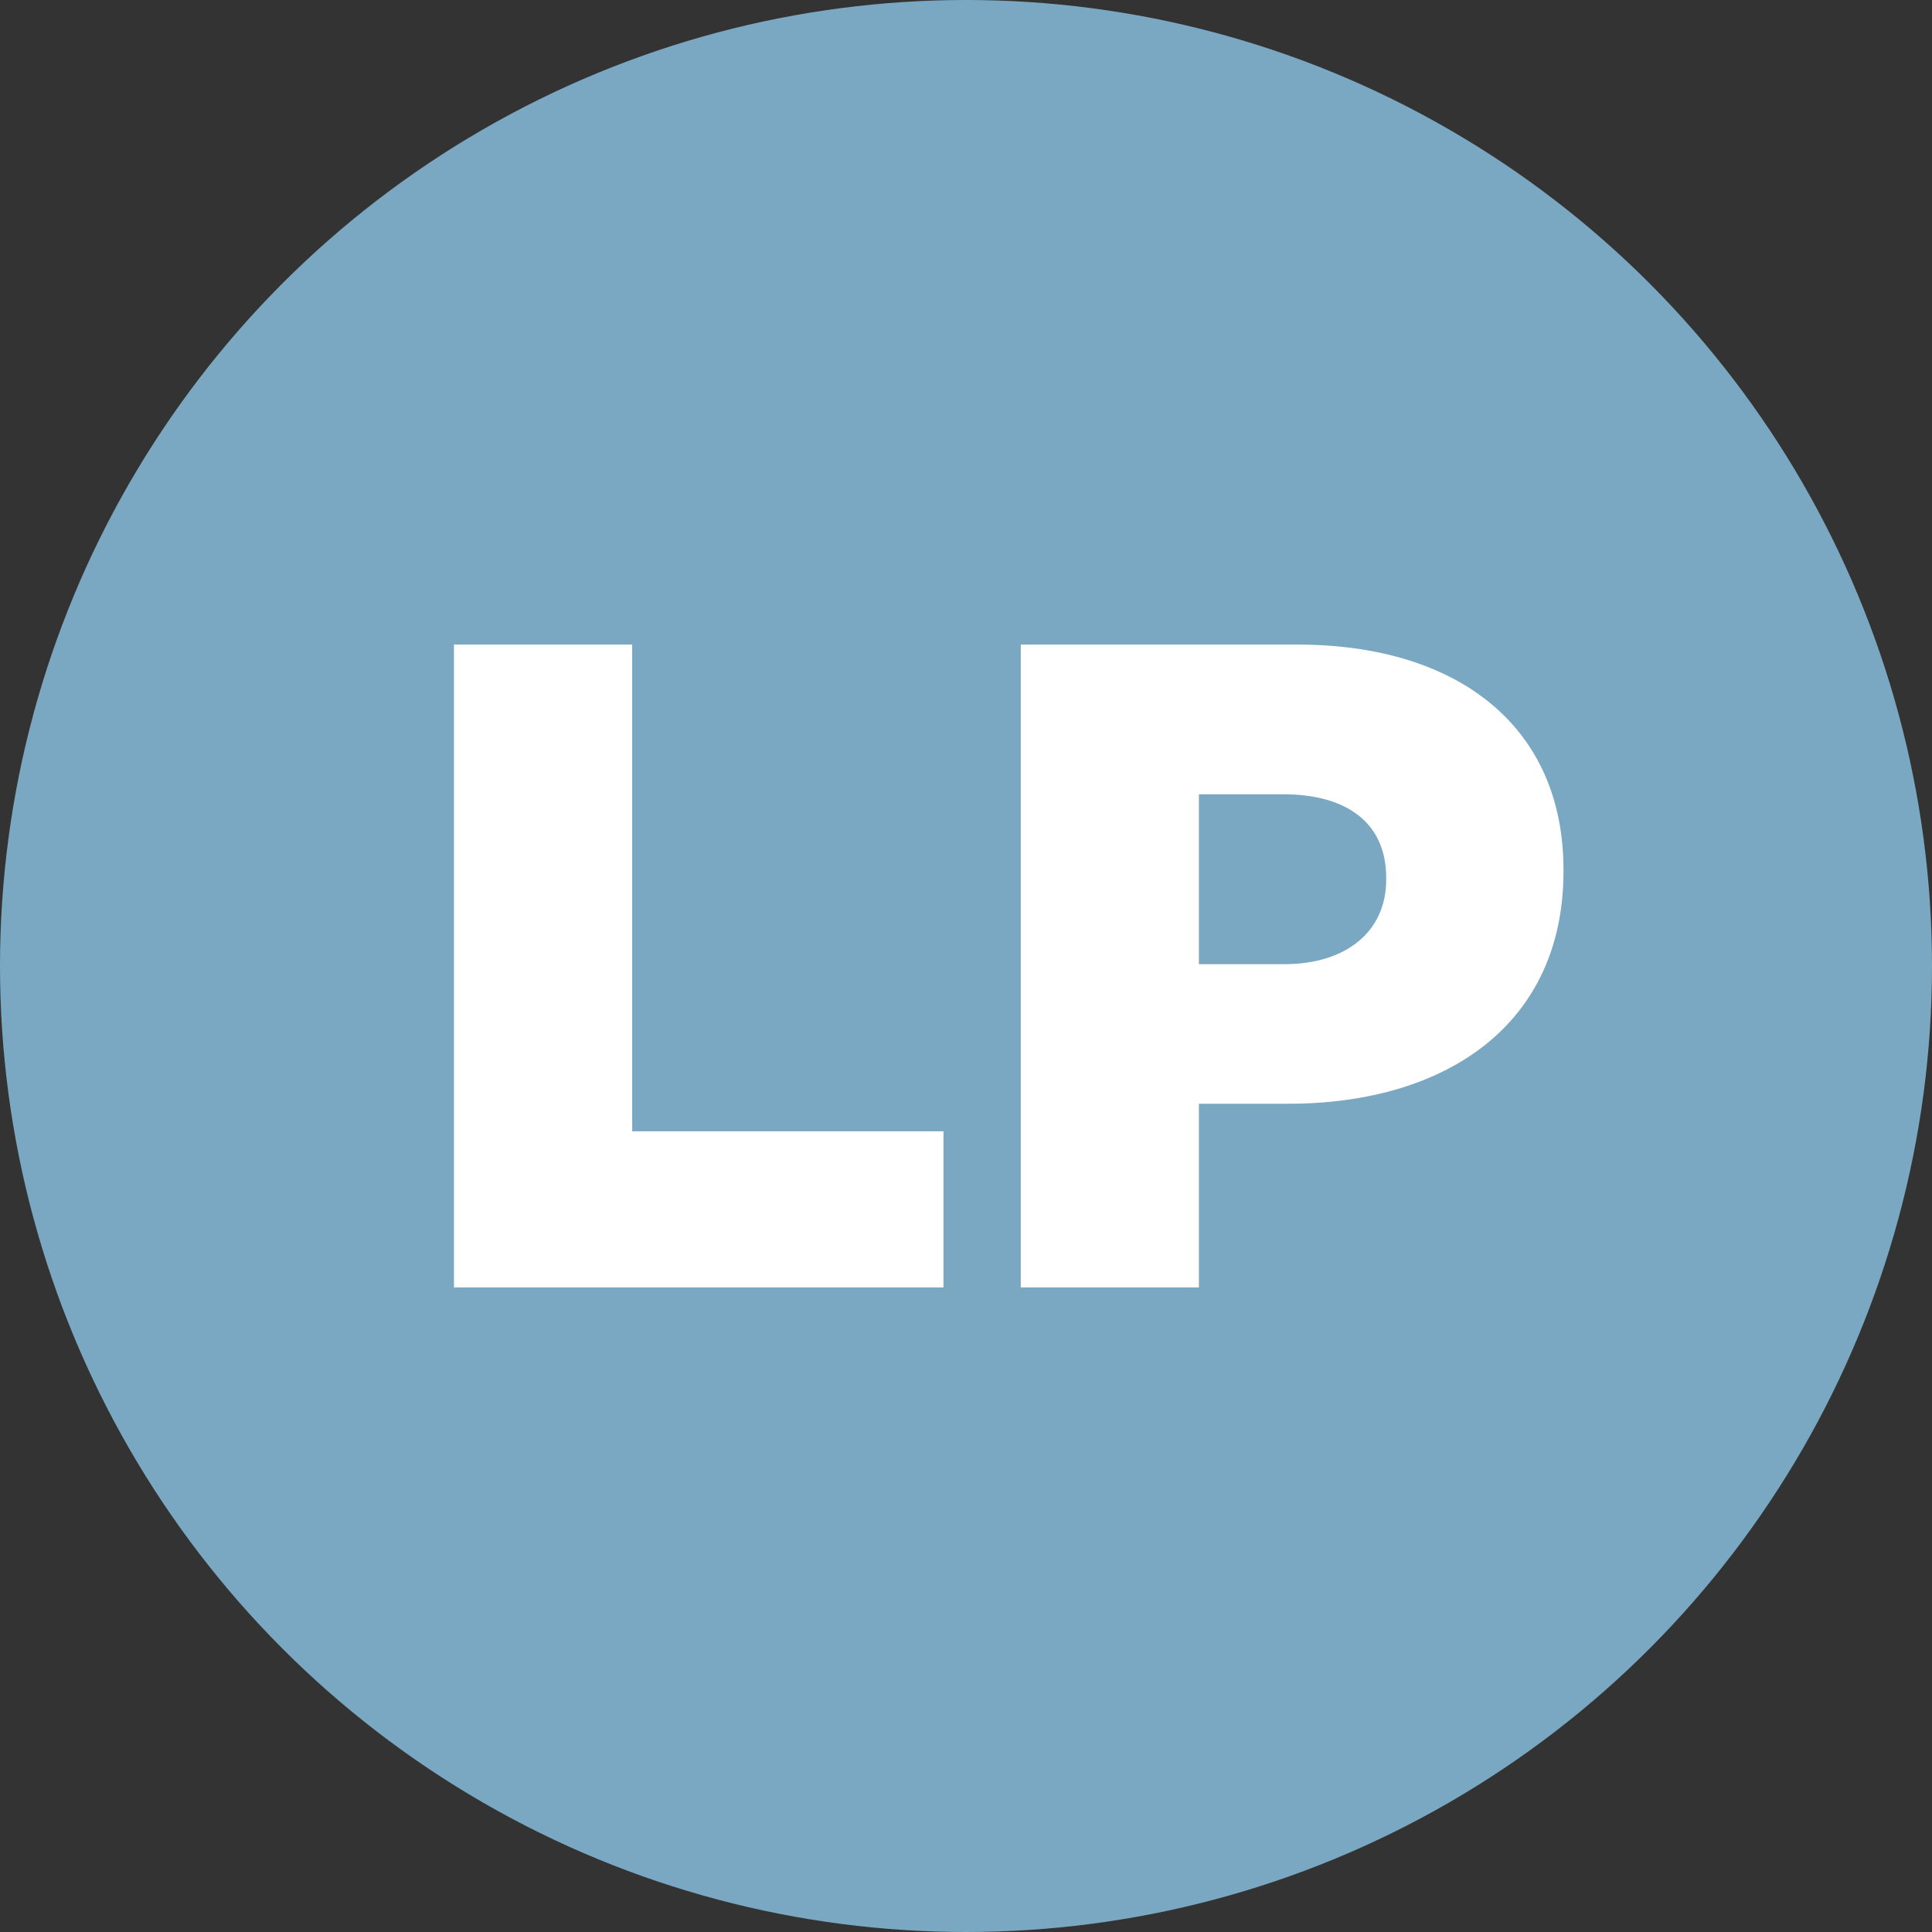 <?xml version="1.0" encoding="UTF-8"?> <svg xmlns="http://www.w3.org/2000/svg" id="Layer_2" data-name="Layer 2" viewBox="0 0 180.92 180.92"><rect x="0" y="0" width="180.92" height="180.92" fill="#333333" stroke="none"/><defs><style> .cls-1 { fill: #fff; } .cls-2 { fill: #7aa8c2; } </style></defs><g id="EN"><circle class="cls-2" cx="90.46" cy="90.46" r="90.46"></circle><g><path class="cls-1" d="M42.52,60.36h16.68v45.58h29.15v14.62h-45.84v-60.2Z"></path><path class="cls-1" d="M95.58,60.36h25.89c15.14,0,24.94,7.74,24.94,21.07v.17c0,14.28-10.92,21.76-25.8,21.76h-8.34v17.2h-16.68v-60.2ZM120.26,90.29c5.85,0,9.55-3.1,9.55-7.91v-.17c0-5.16-3.7-7.83-9.63-7.83h-7.91v15.91h8Z"></path></g></g></svg> 